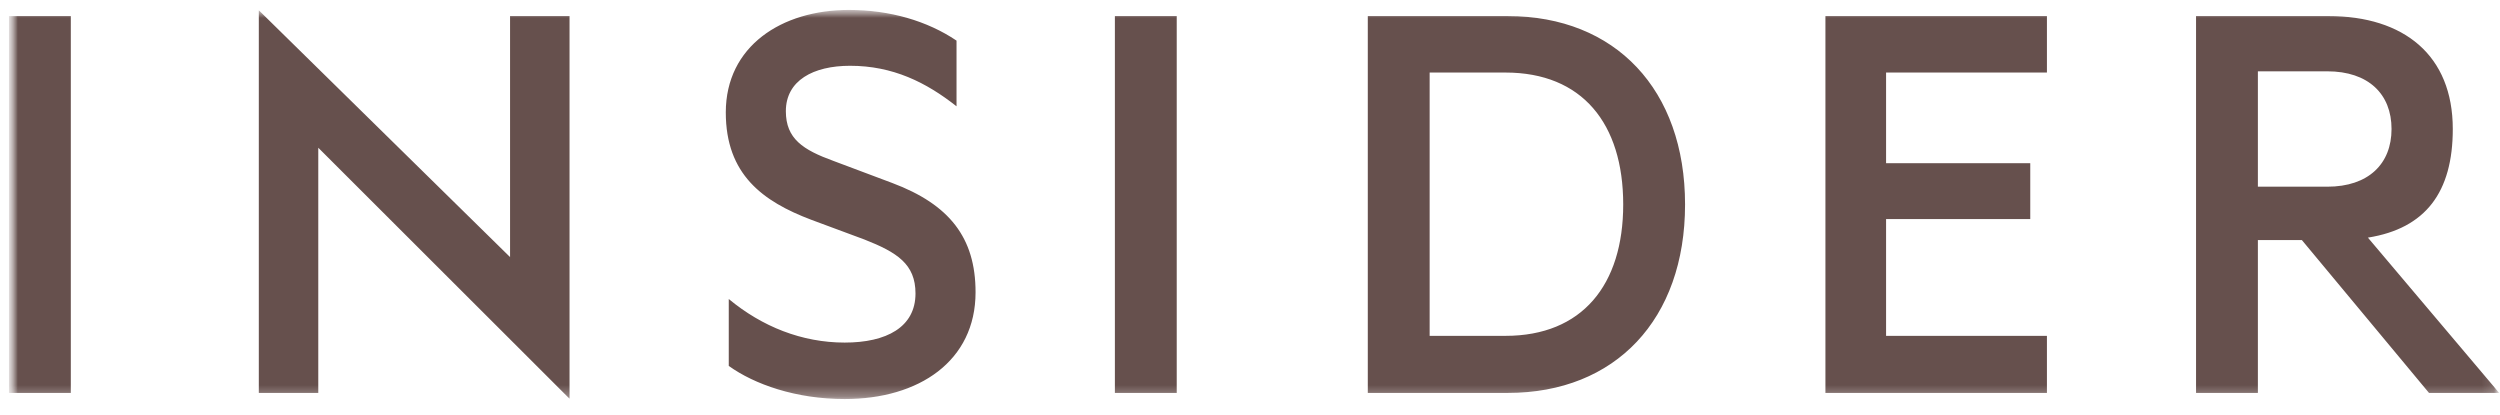 <svg width="211" height="35" viewBox="0 0 211 35" fill="none" xmlns="http://www.w3.org/2000/svg">
<mask id="mask0_431_152" style="mask-type:luminance" maskUnits="userSpaceOnUse" x="0" y="0" width="211" height="35">
<path d="M210.931 0.23H0.758V34.288H210.931V0.23Z" fill="white"/>
</mask>
<g mask="url(#mask0_431_152)">
<mask id="mask1_431_152" style="mask-type:luminance" maskUnits="userSpaceOnUse" x="0" y="0" width="211" height="34">
<path d="M210.93 0.838H0.757V33.68H210.93V0.838Z" fill="white"/>
</mask>
<g mask="url(#mask1_431_152)">
<path fill-rule="evenodd" clip-rule="evenodd" d="M0.757 1.357H5.977V33.162H0.757V1.357ZM43.049 21.698L21.844 0.867V33.161H26.863V12.47L48.069 33.653V1.357H43.049V21.698ZM75.31 15.446L70.343 13.581C67.782 12.65 66.326 11.716 66.326 9.386C66.326 6.796 68.636 5.552 71.747 5.552C75.36 5.552 78.172 6.951 80.731 8.972V3.428C78.272 1.771 75.11 0.838 71.647 0.838C65.975 0.838 61.257 3.894 61.257 9.489C61.257 14.72 64.369 17 68.484 18.554L72.951 20.212C75.712 21.299 77.268 22.284 77.268 24.77C77.268 27.618 74.808 28.914 71.295 28.914C67.682 28.914 64.318 27.568 61.507 25.236V30.882C63.666 32.437 67.179 33.68 71.295 33.68C77.57 33.68 82.337 30.467 82.337 24.666C82.337 20.056 80.129 17.259 75.31 15.446ZM94.096 1.357H99.316V33.162H94.096V1.357ZM127.262 1.358H115.442V33.162H127.262C136.347 33.162 142.219 26.946 142.219 17.259C142.219 7.573 136.347 1.358 127.262 1.358ZM127.062 28.346H120.662V6.123H127.062C133.534 6.123 136.999 10.422 136.999 17.259C136.999 24.044 133.535 28.346 127.062 28.346ZM154.066 33.162H172.761V28.346H159.185V18.489H171.354V13.775H159.185V6.122H172.761V1.357H154.066V33.162ZM199.851 20.056C204.719 19.279 207.015 16.223 207.015 10.887C207.015 4.672 202.901 1.357 196.526 1.357H185.346V33.162H190.565V20.264H194.28L205.008 33.162H210.93L199.851 20.056ZM190.565 15.757V6.019H196.425C199.887 6.019 201.846 7.935 201.846 10.887C201.846 13.84 199.887 15.757 196.425 15.757H190.565Z" fill="#3C1F1B" fill-opacity="0.78"/>
</g>
</g>
</svg>
